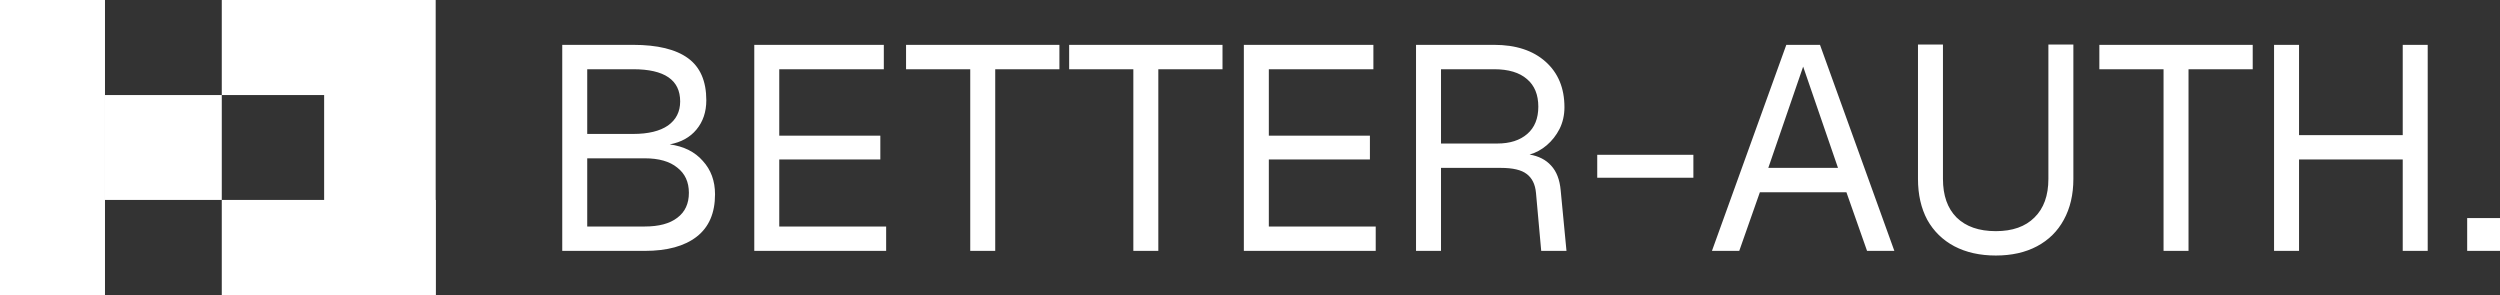 <svg width="339" height="40" viewBox="0 0 339 40" fill="none" xmlns="http://www.w3.org/2000/svg">
<rect x="0" y="0" width="339" height="40" fill="#333333" stroke="none"/>
<path d="M14.236 0H0V40H14.236V0Z" fill="white"/>
<path d="M59.079 0H43.953V40H59.079V0Z" fill="white"/>
<path d="M58.634 12.889V0L30.073 0V12.889L58.634 12.889Z" fill="white"/>
<path d="M59.078 40V27.111H30.073V40H59.078Z" fill="white"/>
<path d="M30.073 27.111V12.889L14.236 12.889V27.111H30.073Z" fill="white"/>
<path d="M76.241 34.02V6.082H85.851C89.159 6.082 91.641 6.686 93.295 7.892C94.949 9.099 95.776 11.001 95.776 13.598C95.776 15.172 95.33 16.497 94.437 17.572C93.57 18.621 92.363 19.29 90.814 19.579C92.73 19.841 94.227 20.589 95.303 21.822C96.406 23.028 96.958 24.537 96.958 26.347C96.958 28.891 96.13 30.806 94.476 32.091C92.822 33.377 90.472 34.02 87.426 34.02H76.241ZM79.628 18.162H85.851C87.899 18.162 89.474 17.782 90.577 17.021C91.68 16.234 92.231 15.146 92.231 13.755C92.231 10.843 90.105 9.388 85.851 9.388H79.628V18.162ZM79.628 30.714H87.426C89.343 30.714 90.814 30.321 91.838 29.534C92.888 28.747 93.413 27.619 93.413 26.15C93.413 24.681 92.888 23.54 91.838 22.727C90.814 21.887 89.343 21.467 87.426 21.467H79.628V30.714ZM102.28 34.02V6.082H119.846V9.388H105.667V18.398H119.373V21.625H105.667V30.714H120.161V34.02H102.28ZM131.565 34.02V9.388H122.861V6.082H143.656V9.388H134.952V34.02H131.565ZM153.681 34.02V9.388H144.977V6.082H165.772V9.388H157.068V34.02H153.681ZM168.666 34.02V6.082H186.232V9.388H172.053V18.398H185.76V21.625H172.053V30.714H186.547V34.02H168.666ZM192.013 34.02V6.082H202.608C205.549 6.082 207.873 6.843 209.579 8.365C211.286 9.886 212.139 11.945 212.139 14.542C212.139 15.618 211.916 16.601 211.47 17.493C211.023 18.359 210.446 19.093 209.737 19.697C209.028 20.3 208.253 20.72 207.413 20.956C208.647 21.166 209.619 21.664 210.328 22.451C211.063 23.238 211.496 24.353 211.627 25.796L212.415 34.02H208.988L208.279 26.15C208.174 24.996 207.754 24.143 207.019 23.592C206.31 23.041 205.142 22.766 203.514 22.766H195.4V34.02H192.013ZM195.4 19.461H203.041C204.748 19.461 206.1 19.028 207.098 18.162C208.096 17.297 208.595 16.064 208.595 14.463C208.595 12.837 208.083 11.591 207.059 10.725C206.035 9.834 204.551 9.388 202.608 9.388H195.4V19.461ZM216.585 24.104V20.995H229.622V24.104H216.585ZM232.14 34.02L242.223 6.082H246.791L256.874 34.02H253.172L250.375 26.071H238.638L235.842 34.02H232.14ZM239.781 22.766H249.233L244.507 9.033L239.781 22.766ZM270.633 34.649C268.48 34.649 266.603 34.229 265.001 33.39C263.426 32.55 262.205 31.357 261.338 29.809C260.498 28.235 260.078 26.386 260.078 24.261V6.043H263.465V24.261C263.465 26.517 264.082 28.262 265.316 29.494C266.576 30.727 268.349 31.344 270.633 31.344C272.891 31.344 274.637 30.727 275.871 29.494C277.132 28.262 277.762 26.517 277.762 24.261V6.043H281.149V24.261C281.149 26.386 280.716 28.235 279.849 29.809C279.009 31.357 277.801 32.55 276.226 33.39C274.65 34.229 272.786 34.649 270.633 34.649ZM293.377 34.02V9.388H284.672V6.082H305.468V9.388H296.764V34.02H293.377ZM308.362 34.02V6.082H311.749V18.32H325.81V6.082H329.197V34.02H325.81V21.625H311.749V34.02H308.362ZM334.549 34.02V29.573H339V34.02H334.549Z" fill="white"/>
</svg>

